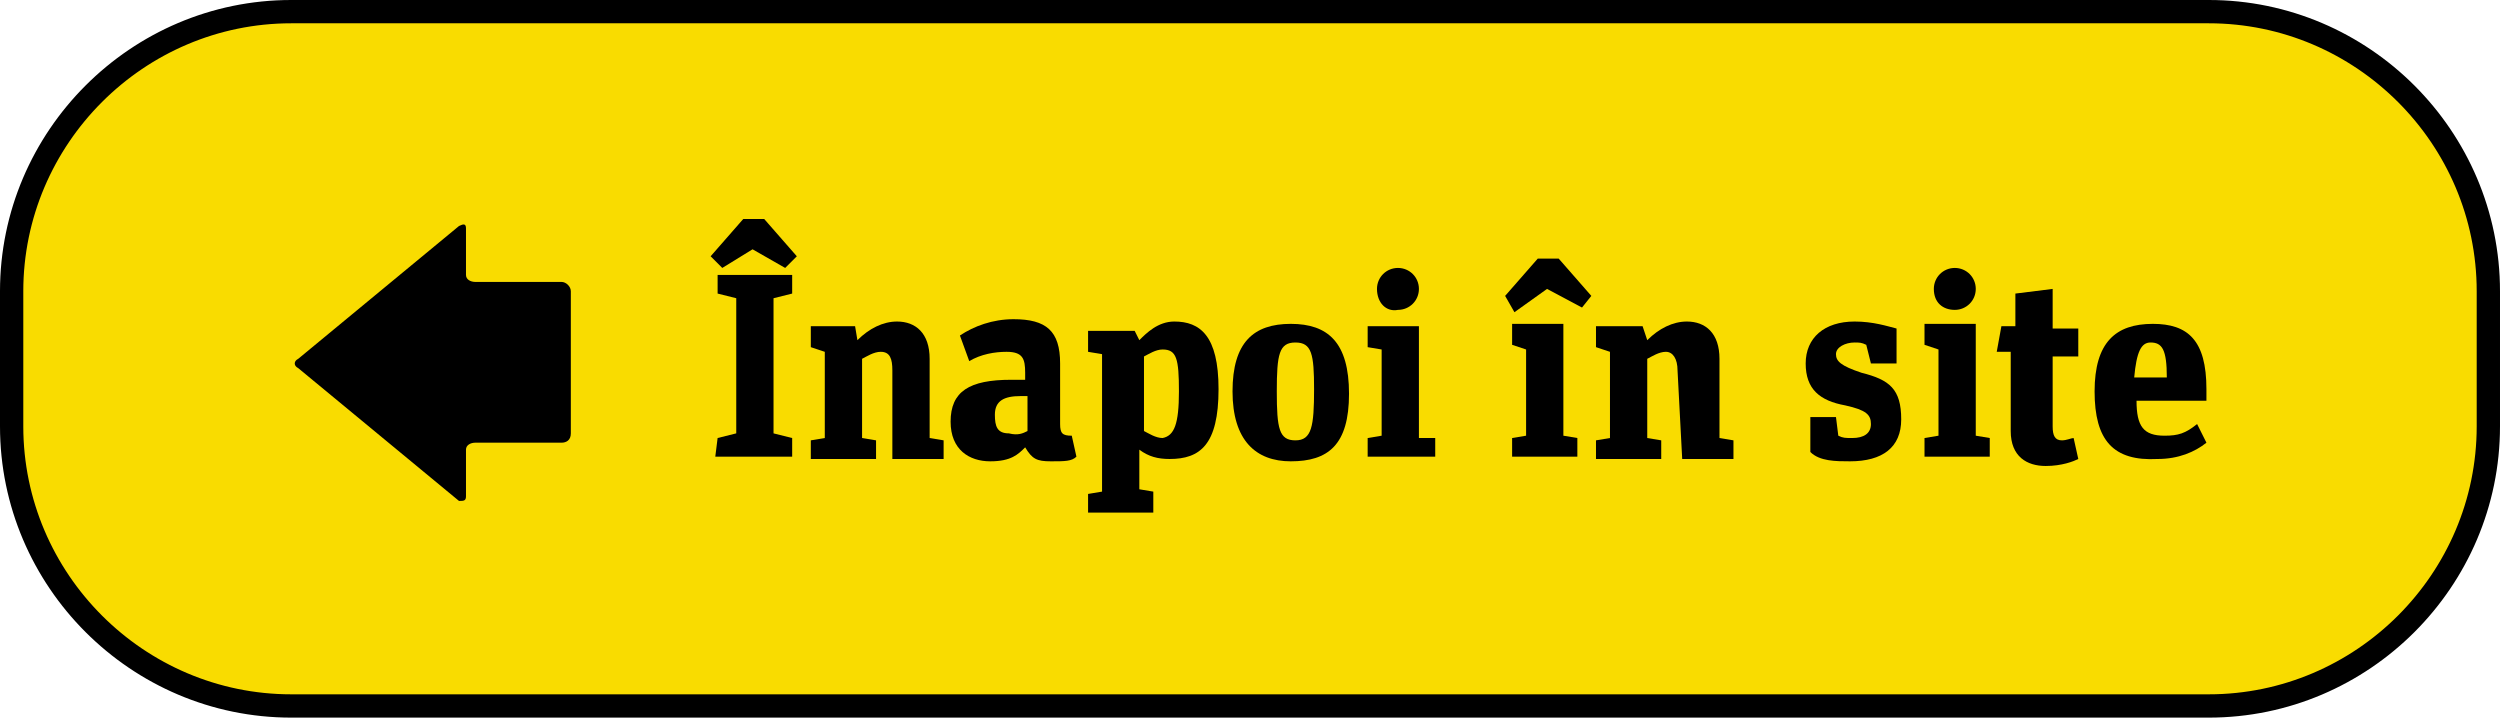 <?xml version="1.0" encoding="utf-8"?>
<!-- Generator: Adobe Illustrator 23.0.6, SVG Export Plug-In . SVG Version: 6.00 Build 0)  -->
<svg version="1.1" id="Layer_1" xmlns="http://www.w3.org/2000/svg" xmlns:xlink="http://www.w3.org/1999/xlink" x="0px" y="0px"
	 viewBox="0 0 107.3 30.8" style="enable-background:new 0 0 107.3 30.8;" xml:space="preserve">
<style type="text/css">
	.st0{fill:#F9DC00;stroke:#000000;stroke-miterlimit:10;}
</style>
<path class="st0" d="M94.8,30.3H12.5c-6.6,0-12-5.4-12-12v-5.8c0-6.6,5.4-12,12-12h82.3c6.6,0,12,5.4,12,12v5.8
	C106.8,24.9,101.4,30.3,94.8,30.3z"/>
<g>
	<path d="M20,21.3v-2c0-0.2,0.2-0.3,0.4-0.3h3.7c0.2,0,0.4-0.1,0.4-0.4v-6.1c0-0.2-0.2-0.4-0.4-0.4h-3.7c-0.2,0-0.4-0.1-0.4-0.3v-2
		c0-0.2-0.1-0.2-0.3-0.1l-6.9,5.7c-0.2,0.1-0.2,0.3,0,0.4l6.9,5.7C19.9,21.5,20,21.5,20,21.3z"/>
	<g>
		<path d="M30.5,11l1.4-1.6h0.9l1.4,1.6l-0.5,0.5l-1.4-0.8L31,11.5L30.5,11z M30.8,18.8l0.8-0.2v-5.8l-0.8-0.2v-0.8H34v0.8l-0.8,0.2
			v5.8l0.8,0.2v0.8h-3.3L30.8,18.8L30.8,18.8z"/>
		<path d="M38.3,15.9c0-0.5-0.1-0.8-0.5-0.8c-0.3,0-0.6,0.2-0.8,0.3v3.4l0.6,0.1v0.8h-2.8v-0.8l0.6-0.1v-3.7l-0.6-0.2V14h1.9
			l0.1,0.6c0.5-0.5,1.1-0.8,1.7-0.8c0.8,0,1.4,0.5,1.4,1.6v3.4l0.6,0.1v0.8h-2.2V15.9z"/>
		<path d="M46.2,19.6c-0.2,0.2-0.5,0.2-1.1,0.2s-0.8-0.1-1.1-0.6c-0.3,0.3-0.6,0.6-1.5,0.6s-1.7-0.5-1.7-1.7c0-1.3,0.8-1.8,2.6-1.8
			H44V16c0-0.6-0.1-0.9-0.8-0.9c-0.5,0-1.1,0.1-1.6,0.4l-0.4-1.1c0.6-0.4,1.4-0.7,2.3-0.7c1.4,0,2,0.5,2,1.9v2.6
			c0,0.4,0.1,0.5,0.5,0.5L46.2,19.6z M44.1,18.5V17h-0.3c-0.7,0-1.1,0.2-1.1,0.8c0,0.5,0.1,0.8,0.6,0.8
			C43.7,18.7,43.9,18.6,44.1,18.5z"/>
		<path d="M48.9,14.6c0.3-0.3,0.8-0.8,1.5-0.8c1.1,0,1.9,0.6,1.9,2.9c0,2.4-0.8,3-2.1,3c-0.5,0-0.9-0.1-1.3-0.4V21l0.6,0.1V22h-2.8
			v-0.8l0.6-0.1v-5.9l-0.6-0.1v-0.9h2L48.9,14.6z M50.6,16.8c0-1.4-0.1-1.8-0.7-1.8c-0.3,0-0.6,0.2-0.8,0.3v3.2
			c0.2,0.1,0.5,0.3,0.8,0.3C50.4,18.7,50.6,18.2,50.6,16.8z"/>
		<path d="M52.9,16.8c0-2.1,0.9-2.9,2.5-2.9s2.5,0.8,2.5,3c0,2.2-0.9,2.9-2.5,2.9C53.9,19.8,52.9,18.9,52.9,16.8z M56.4,16.7
			c0-1.5-0.1-2-0.8-2s-0.8,0.5-0.8,2.1c0,1.6,0.1,2.1,0.8,2.1S56.4,18.3,56.4,16.7z"/>
		<path d="M61.6,18.8v0.8h-2.9v-0.8l0.6-0.1V15l-0.6-0.1V14h2.2v4.8H61.6z M59.1,12.4c0-0.5,0.4-0.9,0.9-0.9s0.9,0.4,0.9,0.9
			s-0.4,0.9-0.9,0.9C59.5,13.4,59.1,13,59.1,12.4z"/>
		<path d="M64.6,12.7l1.4-1.6h0.9l1.4,1.6l-0.4,0.5l-1.5-0.8l-1.4,1L64.6,12.7z M67.7,18.8v0.8h-2.8v-0.8l0.6-0.1V15l-0.6-0.2v-0.9
			h2.2v4.8L67.7,18.8z"/>
		<path d="M72,15.9c0-0.5-0.2-0.8-0.5-0.8s-0.6,0.2-0.8,0.3v3.4l0.6,0.1v0.8h-2.8v-0.8l0.6-0.1v-3.7l-0.6-0.2V14h2l0.2,0.6
			c0.5-0.5,1.1-0.8,1.7-0.8c0.8,0,1.4,0.5,1.4,1.6v3.4l0.6,0.1v0.8h-2.2L72,15.9L72,15.9z"/>
		<path d="M77.7,19.4v-1.5h1.1l0.1,0.8c0.2,0.1,0.3,0.1,0.6,0.1c0.5,0,0.8-0.2,0.8-0.6c0-0.4-0.2-0.6-1.1-0.8
			c-1.1-0.2-1.7-0.7-1.7-1.8s0.8-1.8,2.1-1.8c0.8,0,1.4,0.2,1.8,0.3v1.5h-1.1l-0.2-0.8c-0.2-0.1-0.3-0.1-0.5-0.1
			c-0.4,0-0.8,0.2-0.8,0.5s0.2,0.5,1.1,0.8c1.2,0.3,1.7,0.7,1.7,2c0,1.2-0.8,1.8-2.2,1.8C78.8,19.8,78.1,19.8,77.7,19.4z"/>
		<path d="M85.4,18.8v0.8h-2.8v-0.8l0.6-0.1V15l-0.6-0.2v-0.9h2.2v4.8L85.4,18.8z M83,12.4c0-0.5,0.4-0.9,0.9-0.9s0.9,0.4,0.9,0.9
			s-0.4,0.9-0.9,0.9S83,13,83,12.4z"/>
		<path d="M85.9,14h0.6v-1.4l1.6-0.2v1.7h1.1v1.2h-1.1v3c0,0.4,0.1,0.6,0.4,0.6c0.2,0,0.4-0.1,0.5-0.1l0.2,0.9
			C89,19.8,88.5,20,87.8,20c-0.8,0-1.5-0.4-1.5-1.5v-3.4h-0.6L85.9,14L85.9,14z"/>
		<path d="M89.9,16.8c0-2.1,0.9-2.9,2.5-2.9c1.5,0,2.3,0.7,2.3,2.8v0.5h-3c0,1.1,0.3,1.5,1.2,1.5c0.6,0,0.9-0.1,1.4-0.5l0.4,0.8
			c-0.5,0.4-1.2,0.7-2.1,0.7C90.7,19.8,89.9,18.9,89.9,16.8z M91.6,16.2H93c0-1.2-0.2-1.5-0.7-1.5C91.9,14.7,91.7,15.1,91.6,16.2z"
			/>
	</g>
</g>
</svg>
